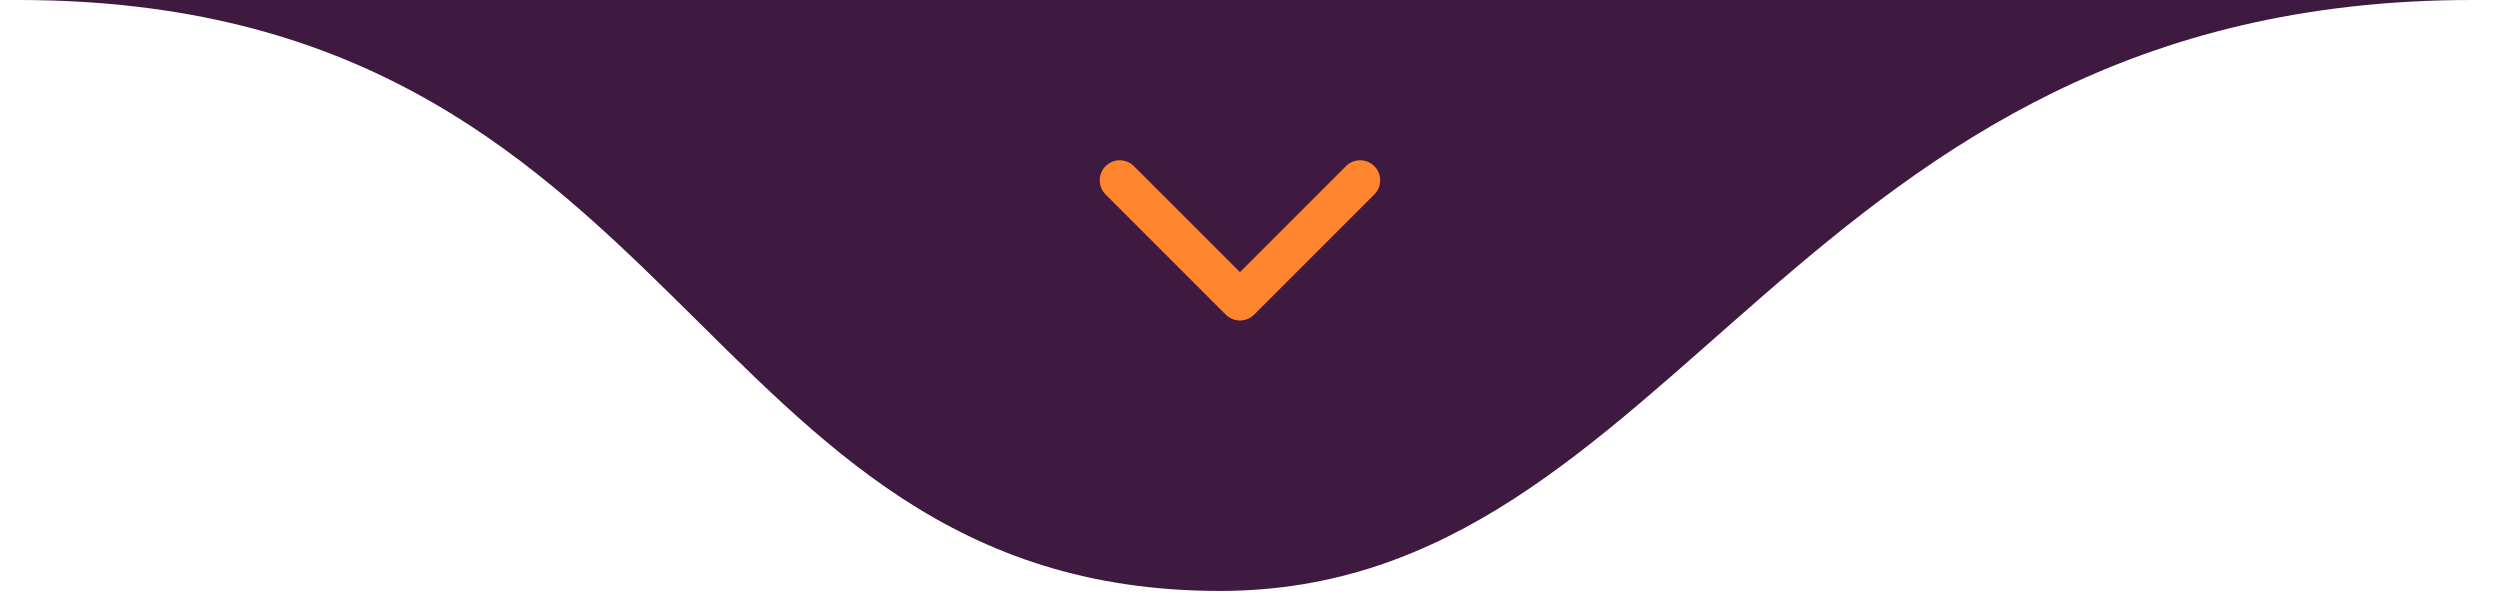 <svg xmlns="http://www.w3.org/2000/svg" width="104" height="25" viewBox="0 0 104 25" fill="none"><g clip-path="url(#clip0_5430_372)"><path d="M50.75 24.583C28.667 24.583 28.667 0 0.75 0H102.833C74.5 0 69.917 24.583 50.75 24.583Z" fill="#3E1940"></path><path d="M46.582 7.5L51.582 12.5L56.582 7.5" stroke="#FE852D" stroke-width="1.667" stroke-linecap="round" stroke-linejoin="round"></path></g><defs><clipPath id="clip0_5430_372"><rect width="102.5" height="25" fill="white" transform="translate(0.75)"></rect></clipPath></defs></svg>
